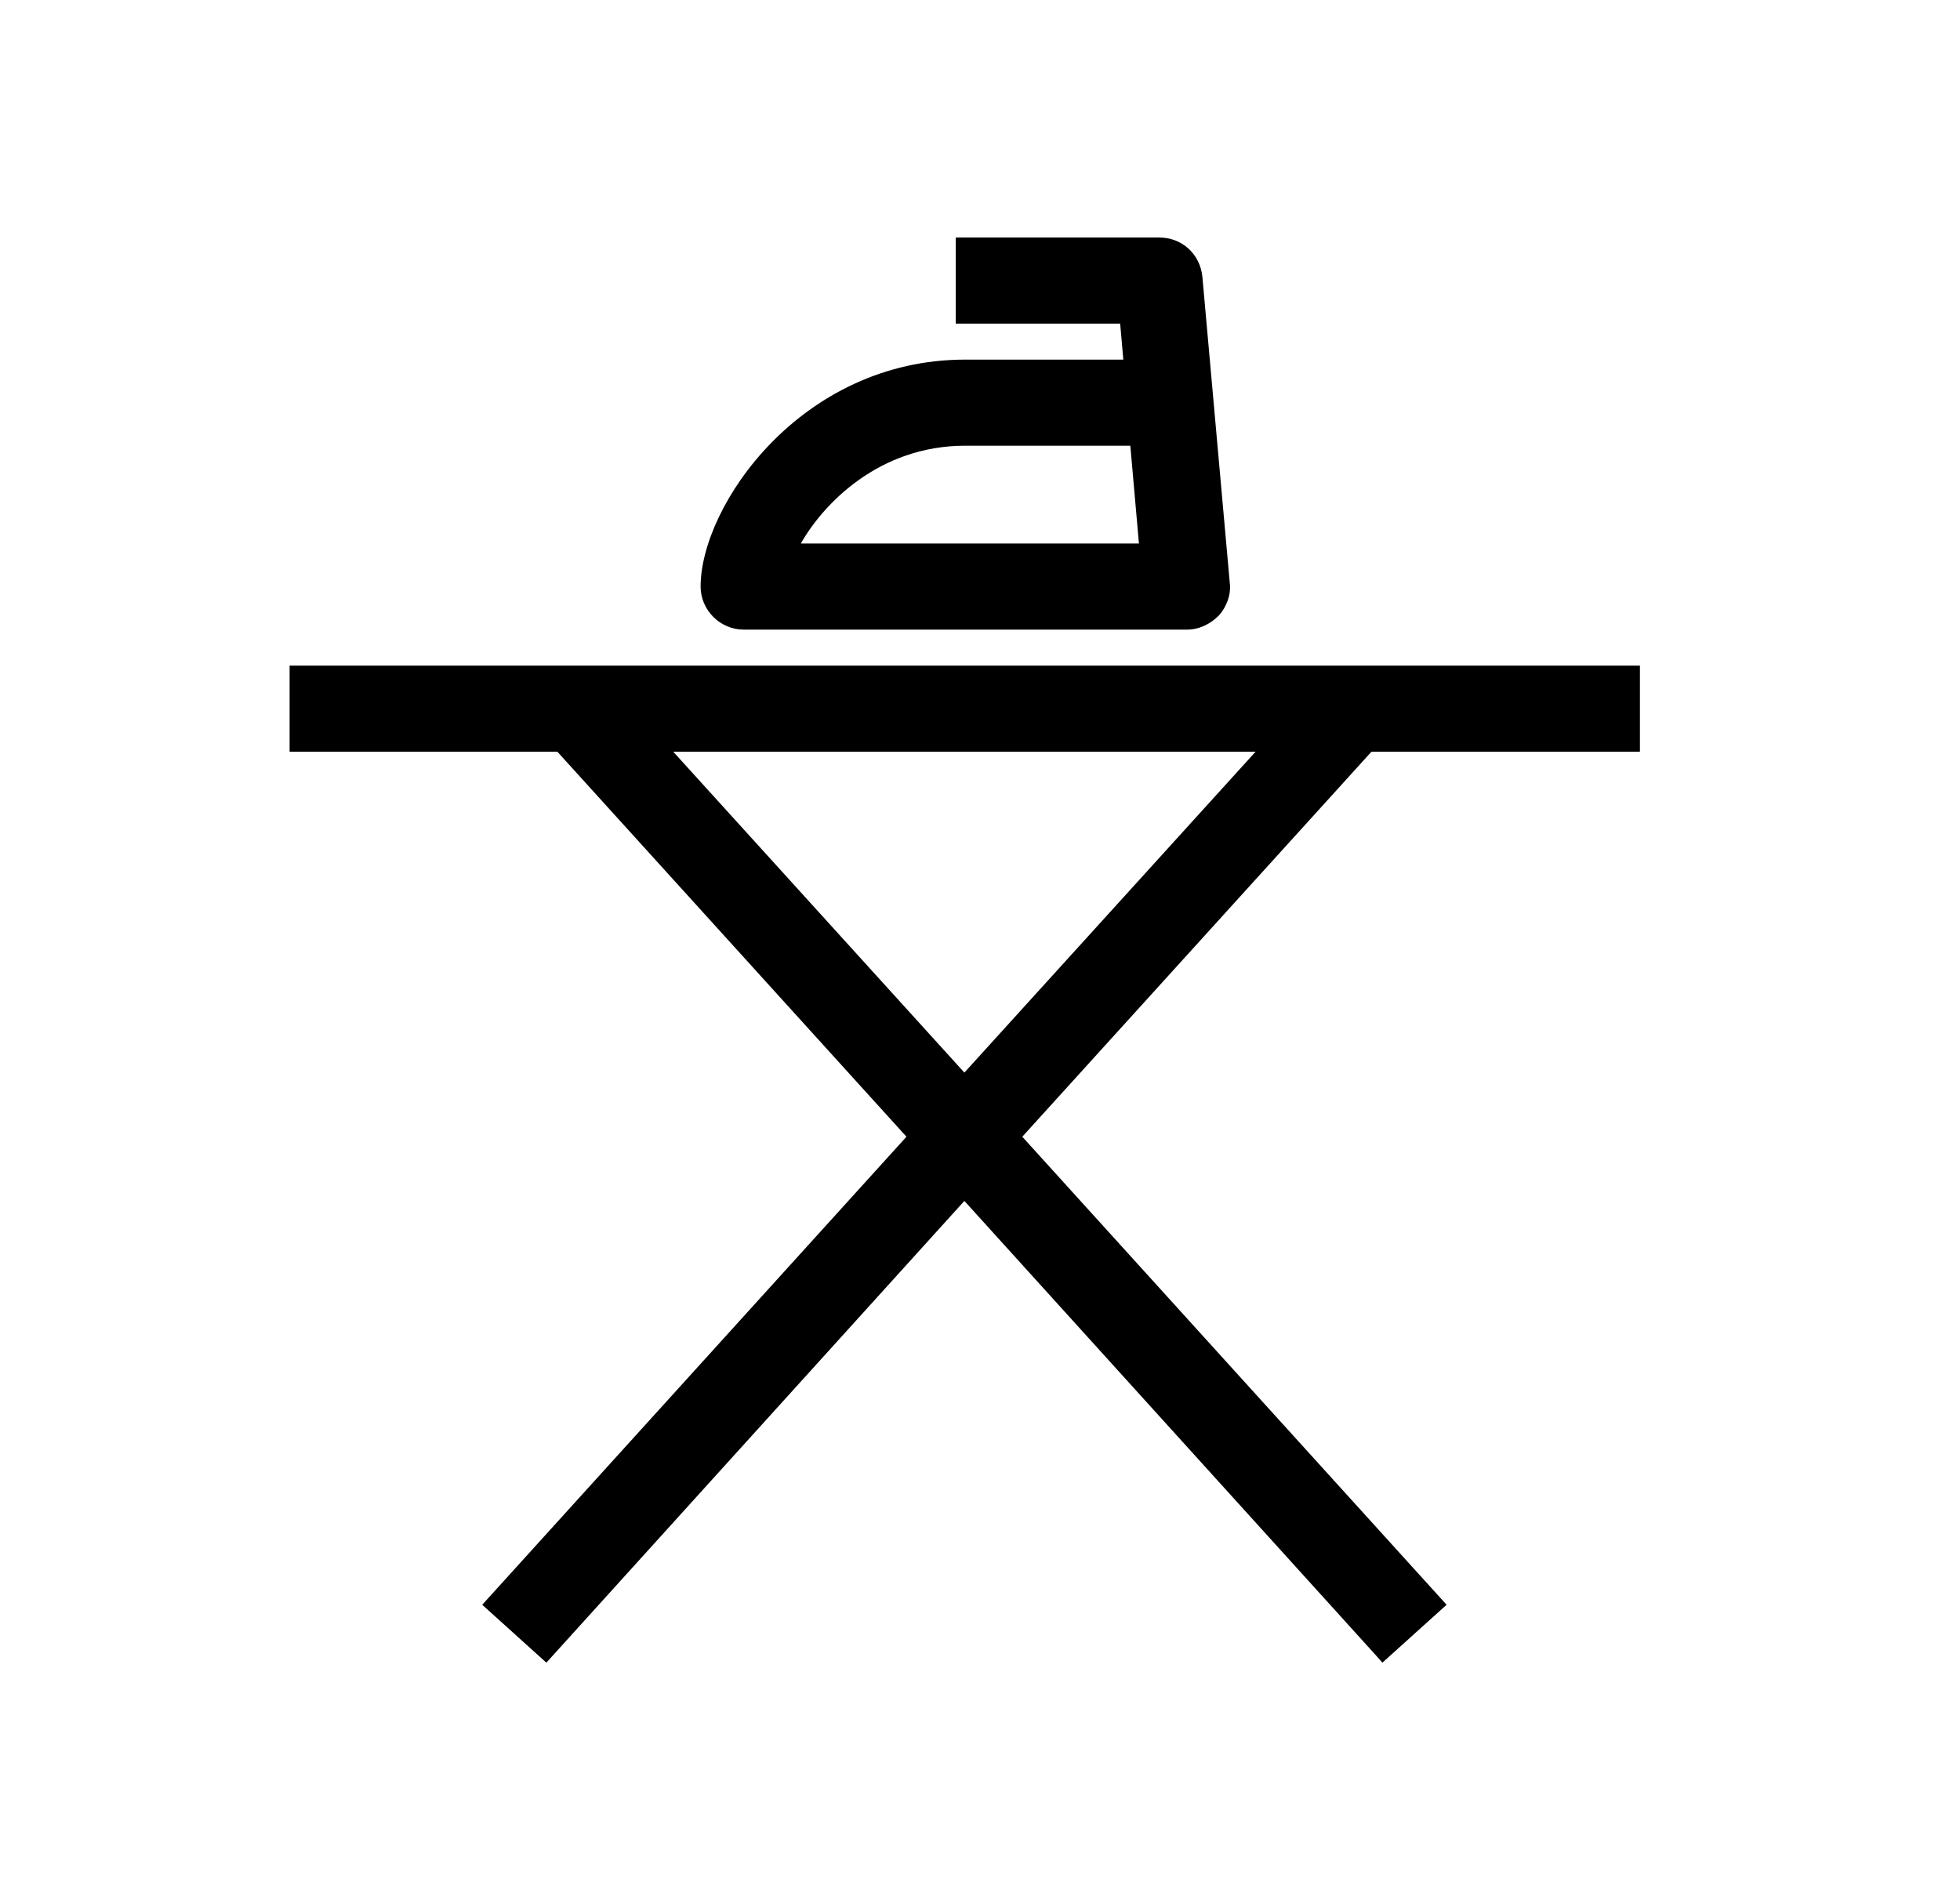 <?xml version="1.0" encoding="UTF-8"?> <svg xmlns="http://www.w3.org/2000/svg" width="33" height="32" viewBox="0 0 33 32" fill="none"><path fill-rule="evenodd" clip-rule="evenodd" d="M19.98 10.603H12.521C12.125 10.603 11.796 10.274 11.796 9.878C11.796 8.521 13.483 6.056 16.25 6.056H18.913L18.86 5.45H16.092V4H19.519C19.901 4 20.204 4.277 20.244 4.659L20.705 9.812C20.732 10.01 20.652 10.221 20.521 10.366C20.376 10.511 20.191 10.603 19.98 10.603ZM19.031 7.506H16.25C14.801 7.506 13.865 8.481 13.483 9.153H19.176L19.031 7.506ZM27.611 11.209V12.659H27.598H23.091L17.212 19.143L24.356 27.025L23.275 28L23.17 27.881L16.237 20.224L9.199 28L8.119 27.025L15.262 19.143L9.384 12.659H4.876V11.209H27.611ZM16.237 18.063L21.14 12.659H11.335L16.237 18.063Z" fill="black"></path></svg> 